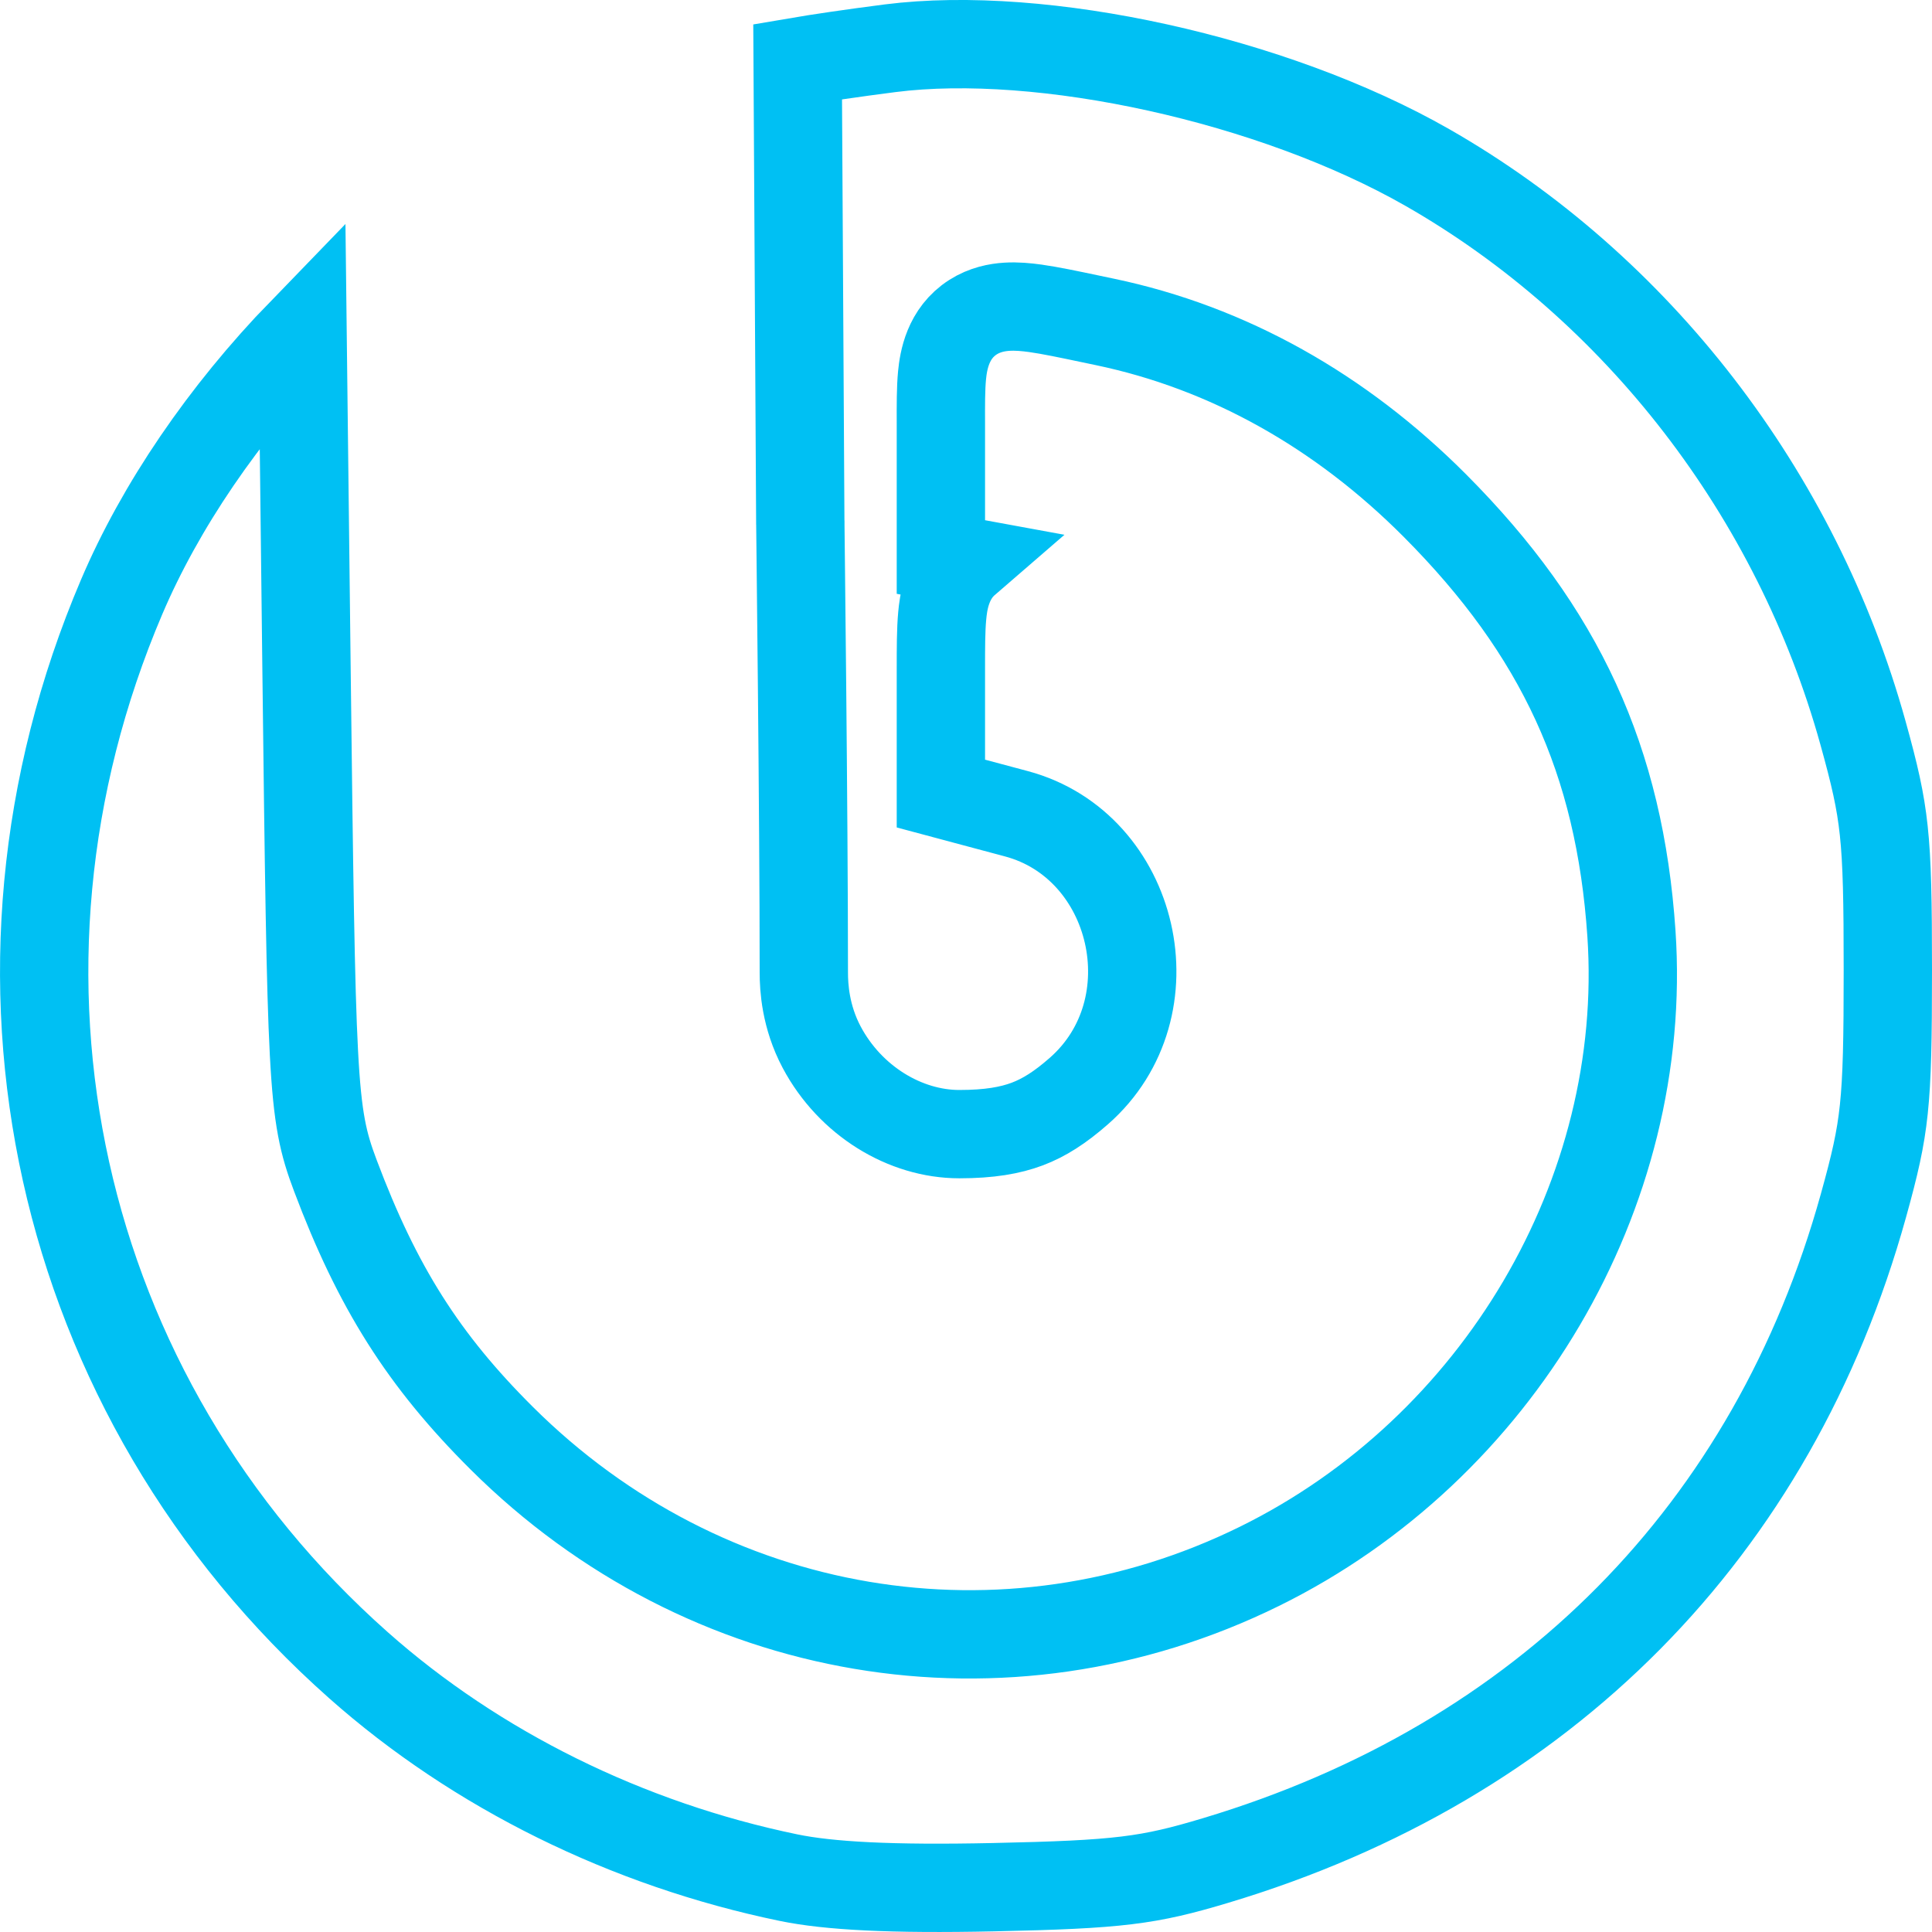 <?xml version="1.0" encoding="UTF-8"?>
<svg xmlns="http://www.w3.org/2000/svg" width="35" height="35" viewBox="0 0 35 35" fill="none">
  <g clip-path="url(#clip0_1652_20723)">
    <path d="M2.203 10.816C2.902 9.175 4.048 7.487 5.481 6.009L5.552 12.046C5.597 15.853 5.624 17.878 5.687 19.069C5.751 20.296 5.857 20.718 6.075 21.296C6.835 23.318 7.67 24.643 9.093 26.058C12.779 29.724 18.204 30.647 22.817 28.375C27.138 26.247 29.873 21.619 29.555 16.912C29.342 13.776 28.267 11.443 26 9.165C24.284 7.441 22.247 6.298 20.012 5.831C19.923 5.813 19.835 5.794 19.75 5.776C19.36 5.694 19.023 5.623 18.759 5.586C18.594 5.563 18.415 5.546 18.24 5.557C18.063 5.568 17.84 5.61 17.628 5.745C17.169 6.037 17.092 6.537 17.066 6.799C17.043 7.037 17.044 7.346 17.045 7.676C17.045 7.746 17.045 7.818 17.045 7.889V9.425V10.091L17.498 10.174C17.144 10.48 17.09 10.931 17.069 11.157C17.045 11.414 17.045 11.748 17.045 12.117C17.045 12.155 17.045 12.194 17.045 12.232V13.762V14.376L17.639 14.535L18.413 14.742C20.573 15.319 21.263 18.26 19.544 19.766C19.204 20.064 18.917 20.247 18.61 20.363C18.301 20.479 17.923 20.546 17.379 20.546C16.394 20.546 15.402 19.941 14.887 18.974C14.589 18.415 14.562 17.878 14.562 17.62C14.562 16.159 14.546 14.118 14.53 12.444C14.522 11.606 14.514 10.86 14.508 10.323L14.501 9.689L14.499 9.518L14.499 9.473L14.498 9.462L14.498 9.459L14.498 9.458L14.45 1.117C14.789 1.059 15.445 0.961 16.127 0.874C18.877 0.524 23.059 1.436 25.857 3.034C29.659 5.207 32.547 8.947 33.749 13.275C33.962 14.041 34.067 14.493 34.126 15.047C34.187 15.619 34.2 16.316 34.2 17.575C34.2 18.827 34.187 19.526 34.127 20.096C34.069 20.649 33.965 21.096 33.757 21.844C32.122 27.725 27.981 31.918 22.021 33.705C20.812 34.068 20.282 34.14 18.002 34.188C16.145 34.228 15.015 34.166 14.284 34.015C11.354 33.409 8.626 32.058 6.493 30.166C0.996 25.291 -0.705 17.639 2.203 10.816Z" stroke="#00C0F3" stroke-width="1.6"></path>
  </g>
  <defs>
    <clipPath id="clip0_1652_20723">
      <rect width="35" height="35" fill="white"></rect>
    </clipPath>
  </defs>
</svg>
